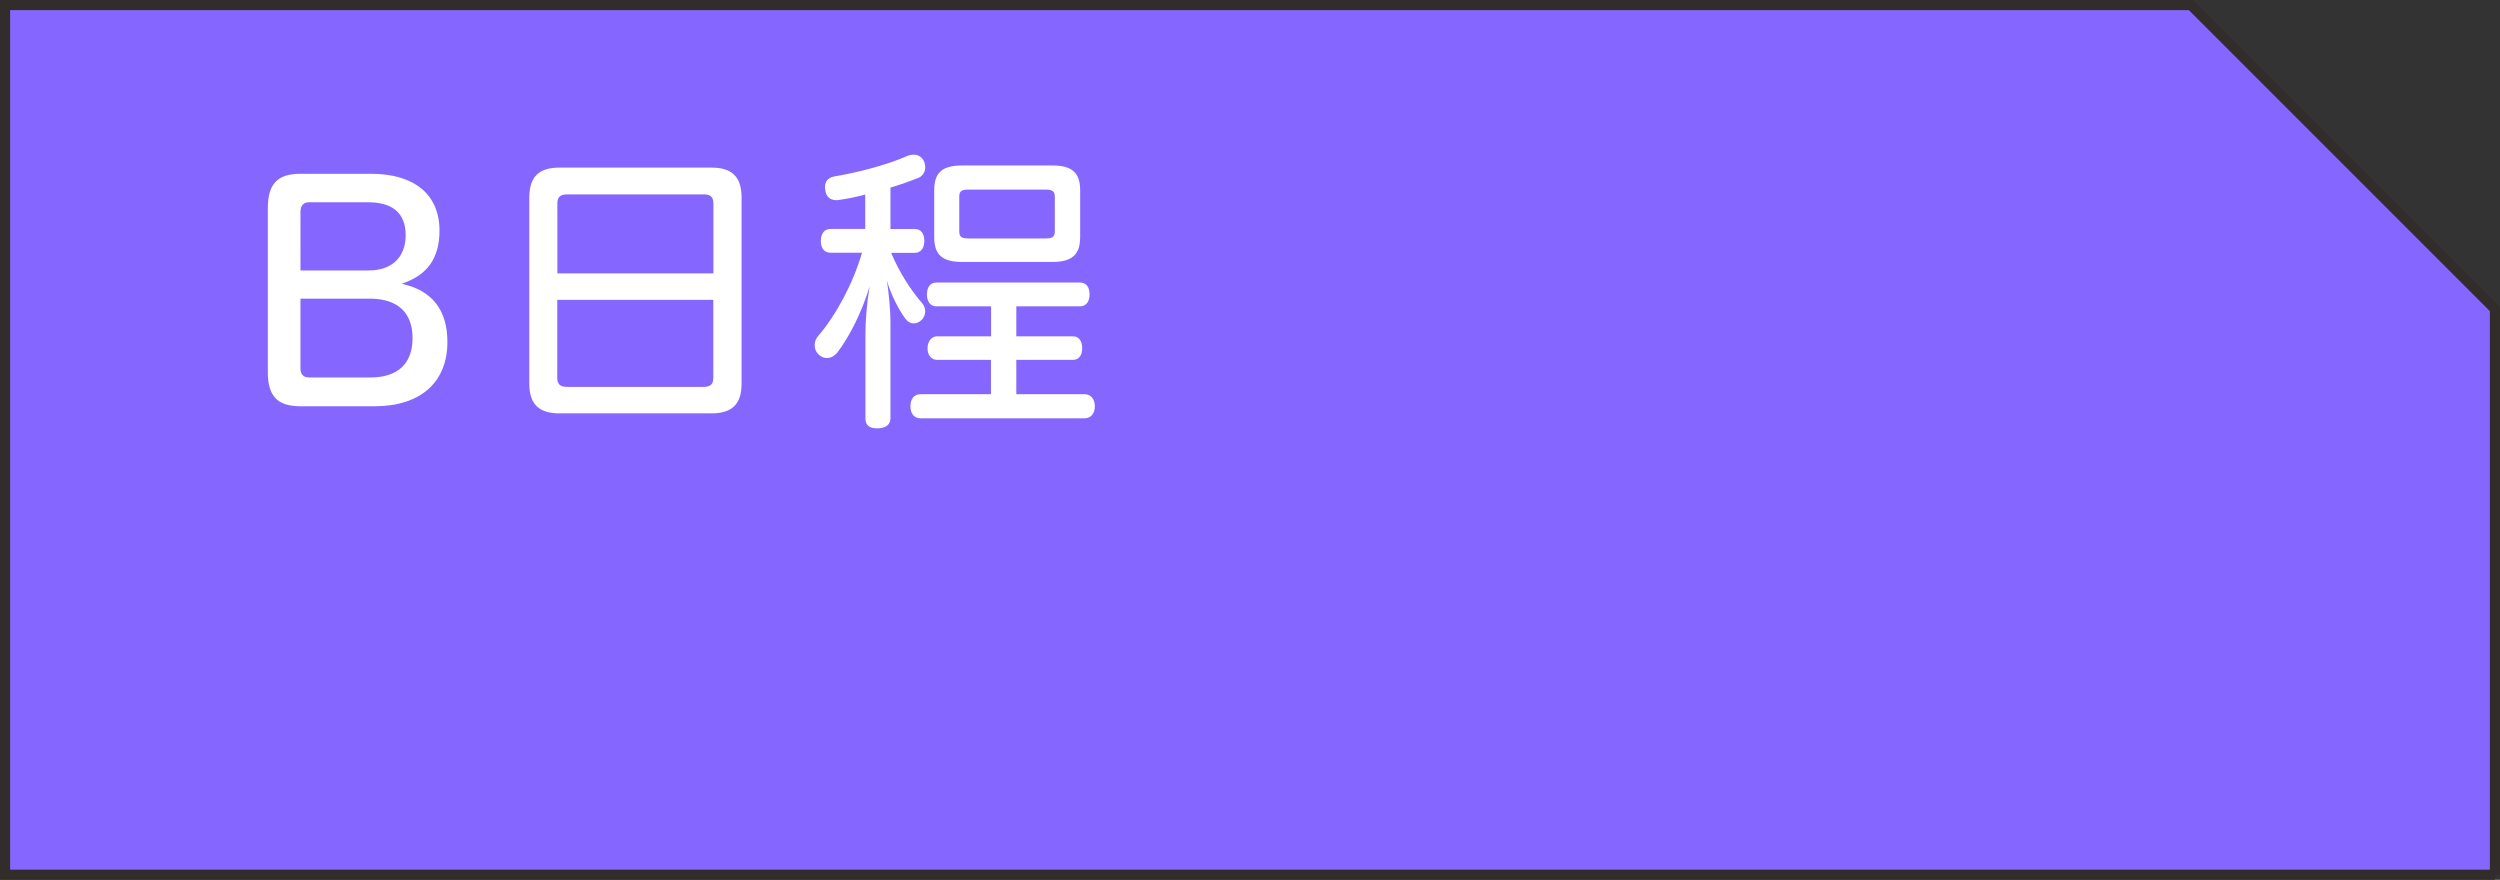 <?xml version="1.0" encoding="UTF-8"?>
<svg id="_レイヤー_2" data-name="レイヤー 2" xmlns="http://www.w3.org/2000/svg" viewBox="0 0 246.7 86.82">
  <rect x="0" y="0" width="246.7" height="86.82" fill="#333333" stroke="none"/>
  <defs>
    <style>
      .cls-1 {
        fill: #8567ff;
        stroke: #322d2b;
        stroke-miterlimit: 10;
      }

      .cls-2 {
        fill: #fff;
      }
    </style>
  </defs>
  <g id="_素材パレット" data-name="素材パレット">
    <g>
      <path class="cls-1" d="M246.2,86.32H.5V.5h215.7c11.72,11.72,18.28,18.28,30,30v55.82Z"/>
      <g>
        <path class="cls-2" d="M26.43,20.54c0-2.41.96-3.39,3.22-3.39h6.99c4.26,0,6.73,2.06,6.73,5.6,0,2.78-1.25,4.44-3.74,5.25,2.99.64,4.52,2.58,4.52,5.74,0,3.97-2.64,6.35-7.19,6.35h-7.31c-2.26,0-3.22-.99-3.22-3.36v-16.19ZM36.38,26.69c2.29,0,3.65-1.31,3.65-3.48s-1.28-3.25-3.71-3.25h-5.83c-.55,0-.84.35-.84.93v5.8h6.73ZM29.65,36.35c0,.61.29.9.9.9h5.98c2.73,0,4.18-1.36,4.18-3.89s-1.48-3.89-4.24-3.89h-6.82v6.88Z"/>
        <path class="cls-2" d="M73.18,37.86c0,2.06-.99,2.93-2.96,2.93h-15.03c-1.97,0-2.96-.87-2.96-2.93v-18.36c0-2.09.99-2.96,2.96-2.96h15.03c1.97,0,2.96.87,2.96,2.96v18.36ZM70.4,26.98v-6.9c0-.7-.35-.9-.99-.9h-13.4c-.67,0-1.01.2-1.01.9v6.9h15.4ZM54.99,37.28c0,.7.35.9,1.01.9h13.4c.64,0,.99-.2.99-.9v-7.69h-15.4v7.69Z"/>
        <path class="cls-2" d="M87.94,24.95c.78,1.89,1.97,3.74,3.1,5.02.17.2.26.49.26.75,0,.32-.14.67-.38.87-.23.23-.49.32-.73.32-.32,0-.61-.14-.81-.41-.7-.93-1.51-2.52-1.86-3.83.2,1.39.35,2.9.35,4.15v9.46c0,.64-.49.99-1.31.99s-1.16-.35-1.16-.99v-8.3c0-1.33.15-3.16.41-4.7-.81,2.67-2.06,5.05-3.22,6.56-.26.29-.61.49-.99.49-.26,0-.52-.09-.75-.29-.32-.26-.46-.61-.46-.99,0-.32.12-.64.35-.9,1.77-2.06,3.45-5.19,4.32-8.21h-3.1c-.64,0-.96-.46-.96-1.16s.32-1.19.96-1.19h3.42v-3.39c-.87.23-1.74.41-2.52.52-.12.03-.23.03-.35.03-.58,0-.99-.32-1.07-.99-.03-.12-.03-.2-.03-.32,0-.58.35-.93.96-1.04,2.32-.38,5.25-1.16,7.13-2,.2-.09.44-.14.64-.14.41,0,.78.17,1.02.61.09.2.14.44.14.64,0,.46-.26.87-.67,1.04-.81.32-1.77.67-2.76.96v4.09h2.41c.61,0,.93.46.93,1.16s-.32,1.19-.93,1.19h-2.35ZM97.8,35.51h-5.34c-.55,0-.93-.46-.93-1.13s.38-1.19.93-1.19h5.34v-2.96h-5.4c-.61,0-.93-.49-.93-1.16,0-.72.32-1.19.93-1.19h14.16c.64,0,.96.46.96,1.16s-.32,1.19-.96,1.19h-6.27v2.96h5.6c.58,0,.9.46.9,1.19,0,.67-.32,1.13-.9,1.13h-5.6v3.39h6.73c.61,0,1.02.46,1.02,1.19s-.41,1.19-1.02,1.19h-16.19c-.61,0-.99-.46-.99-1.19s.38-1.19.99-1.19h6.96v-3.39ZM103.86,16.33c1.91,0,2.73.7,2.73,2.44v4.64c0,1.71-.81,2.44-2.73,2.44h-8.91c-1.97,0-2.76-.72-2.76-2.44v-4.64c0-1.74.78-2.44,2.76-2.44h8.91ZM103.19,23.53c.67,0,.9-.17.9-.7v-3.42c0-.52-.23-.7-.9-.7h-7.63c-.7,0-.9.17-.9.7v3.42c0,.52.2.7.9.7h7.63Z"/>
      </g>
    </g>
  </g>
</svg>